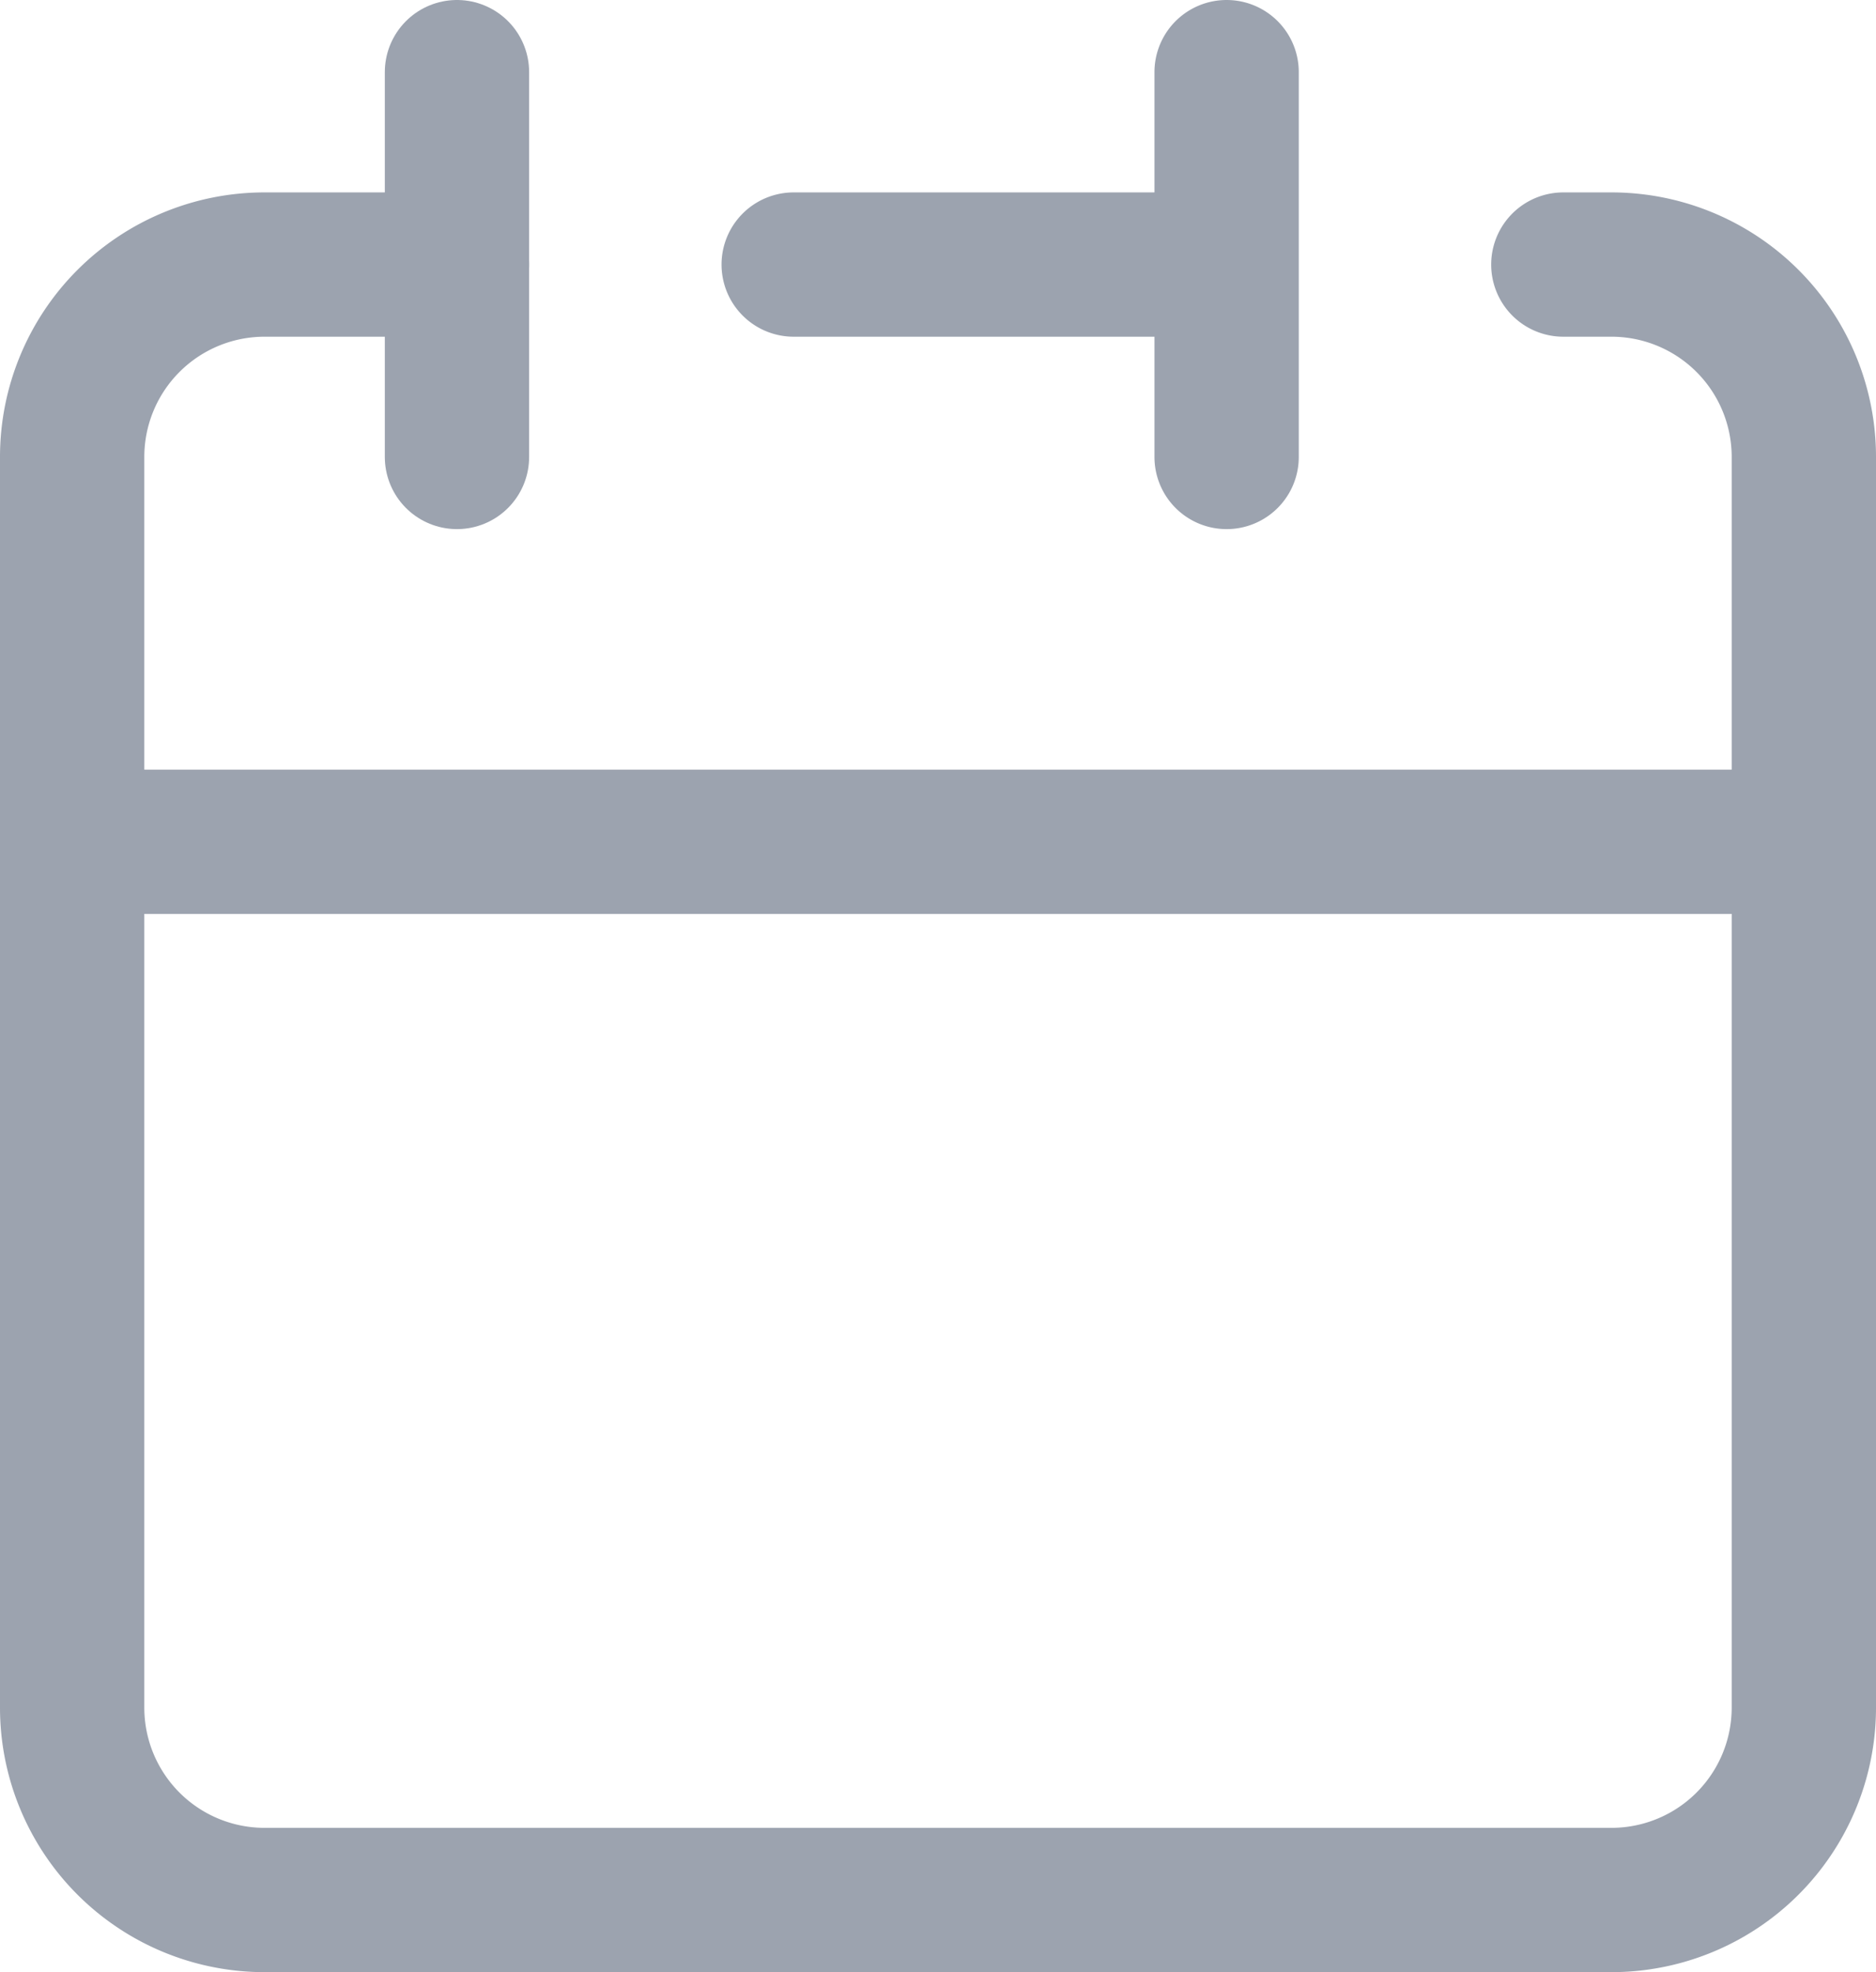 <svg xmlns="http://www.w3.org/2000/svg" width="19.5" height="20.5" viewBox="0 0 19.5 20.5">
  <g id="Calendar" transform="translate(-2.25 -1.25)">
    <path id="Path_6490" data-name="Path 6490" d="M15,4V2m0,2V6m0-2H10.5M3,10v9a2,2,0,0,0,2,2H19a2,2,0,0,0,2-2V10Z" fill="none" stroke="#9ca3af" stroke-linecap="round" stroke-linejoin="round" stroke-width="1.5"/>
    <path id="Path_6491" data-name="Path 6491" d="M3,10V6A2,2,0,0,1,5,4H7" fill="none" stroke="#9ca3af" stroke-linecap="round" stroke-linejoin="round" stroke-width="1.5"/>
    <path id="Path_6492" data-name="Path 6492" d="M7,2V6" fill="none" stroke="#9ca3af" stroke-linecap="round" stroke-linejoin="round" stroke-width="1.5"/>
    <path id="Path_6493" data-name="Path 6493" d="M21,10V6a2,2,0,0,0-2-2h-.5" fill="none" stroke="#9ca3af" stroke-linecap="round" stroke-linejoin="round" stroke-width="1.5"/>
  </g>
</svg>

